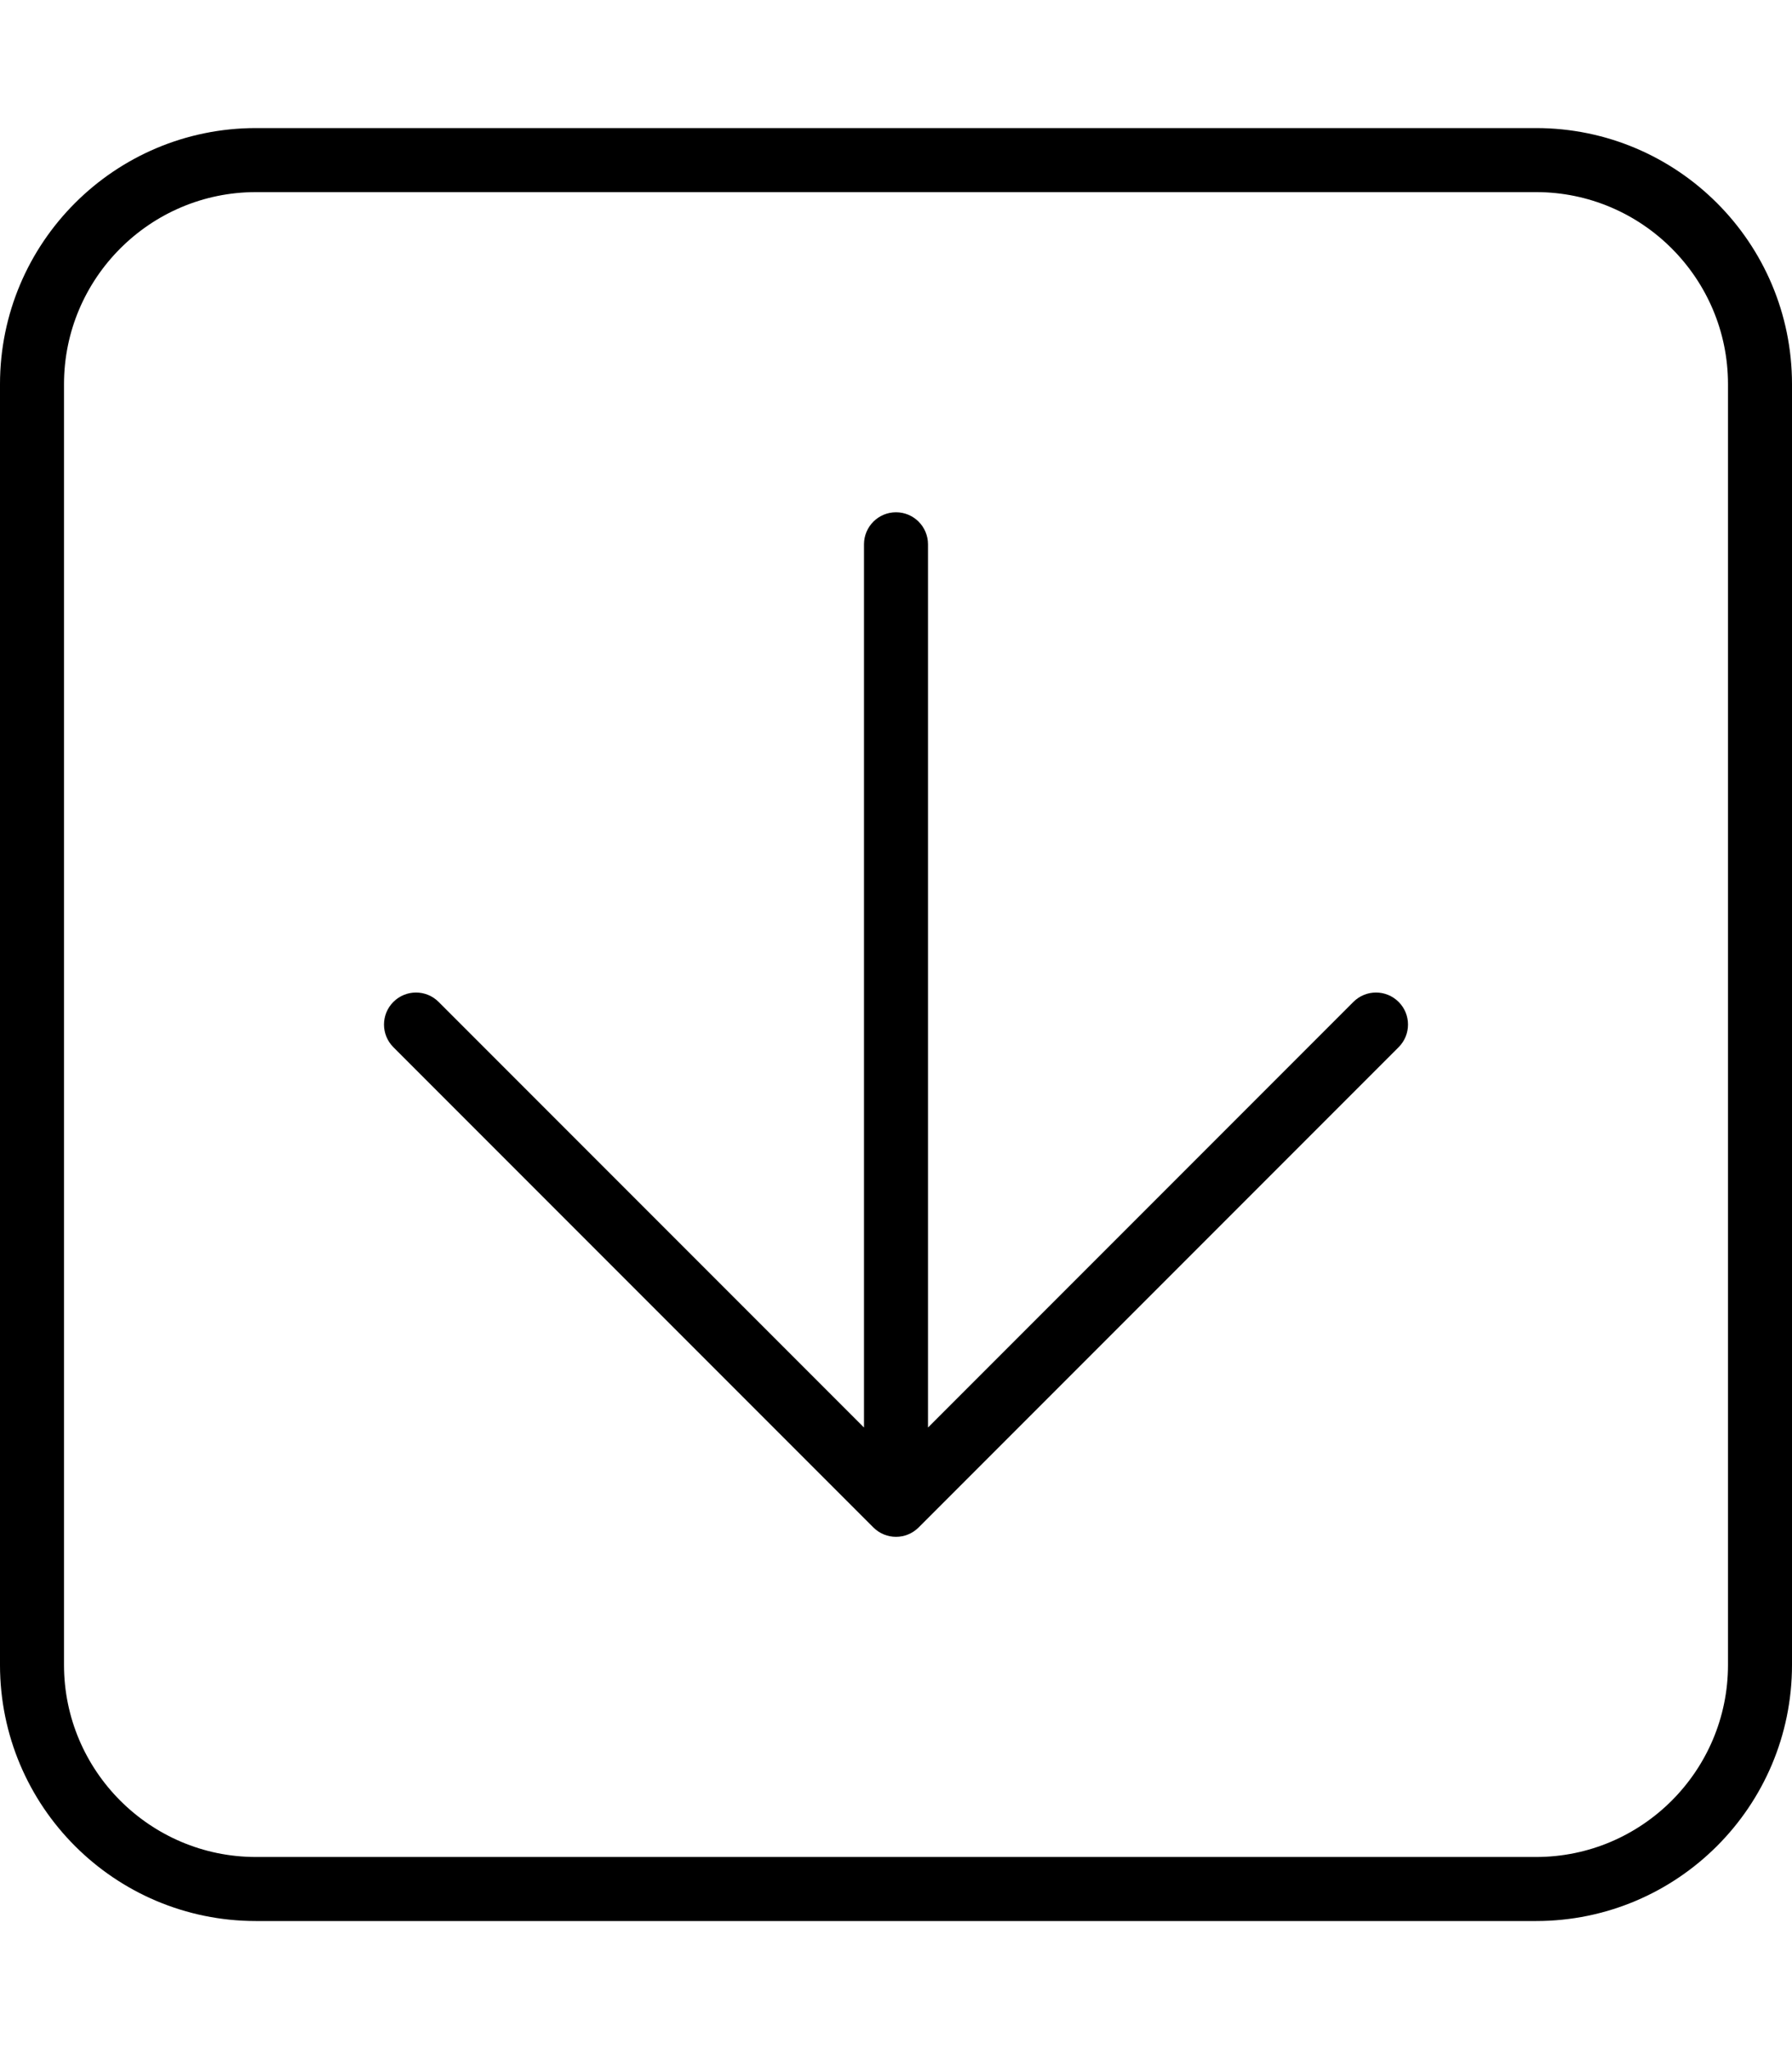 <svg xmlns="http://www.w3.org/2000/svg" viewBox="0 0 448 512"><!-- Font Awesome Pro 6.0.0-alpha2 by @fontawesome - https://fontawesome.com License - https://fontawesome.com/license (Commercial License) --><path d="M218.344 381.656C221.469 384.781 226.531 384.781 229.656 381.656L349.656 261.656C351.219 260.094 352 258.062 352 256S351.219 251.906 349.656 250.344C346.531 247.219 341.469 247.219 338.344 250.344L232 356.688V136C232 131.594 228.422 128 224 128S216 131.594 216 136V356.688L109.656 250.344C106.531 247.219 101.469 247.219 98.344 250.344S95.219 258.531 98.344 261.656L218.344 381.656ZM64 480H384C419.348 480 448 451.348 448 416V96C448 60.654 419.348 32 384 32H64C28.652 32 0 60.654 0 96V416C0 451.348 28.652 480 64 480ZM16 96C16 69.533 37.531 48 64 48H384C410.469 48 432 69.533 432 96V416C432 442.467 410.469 464 384 464H64C37.531 464 16 442.467 16 416V96Z"/></svg>